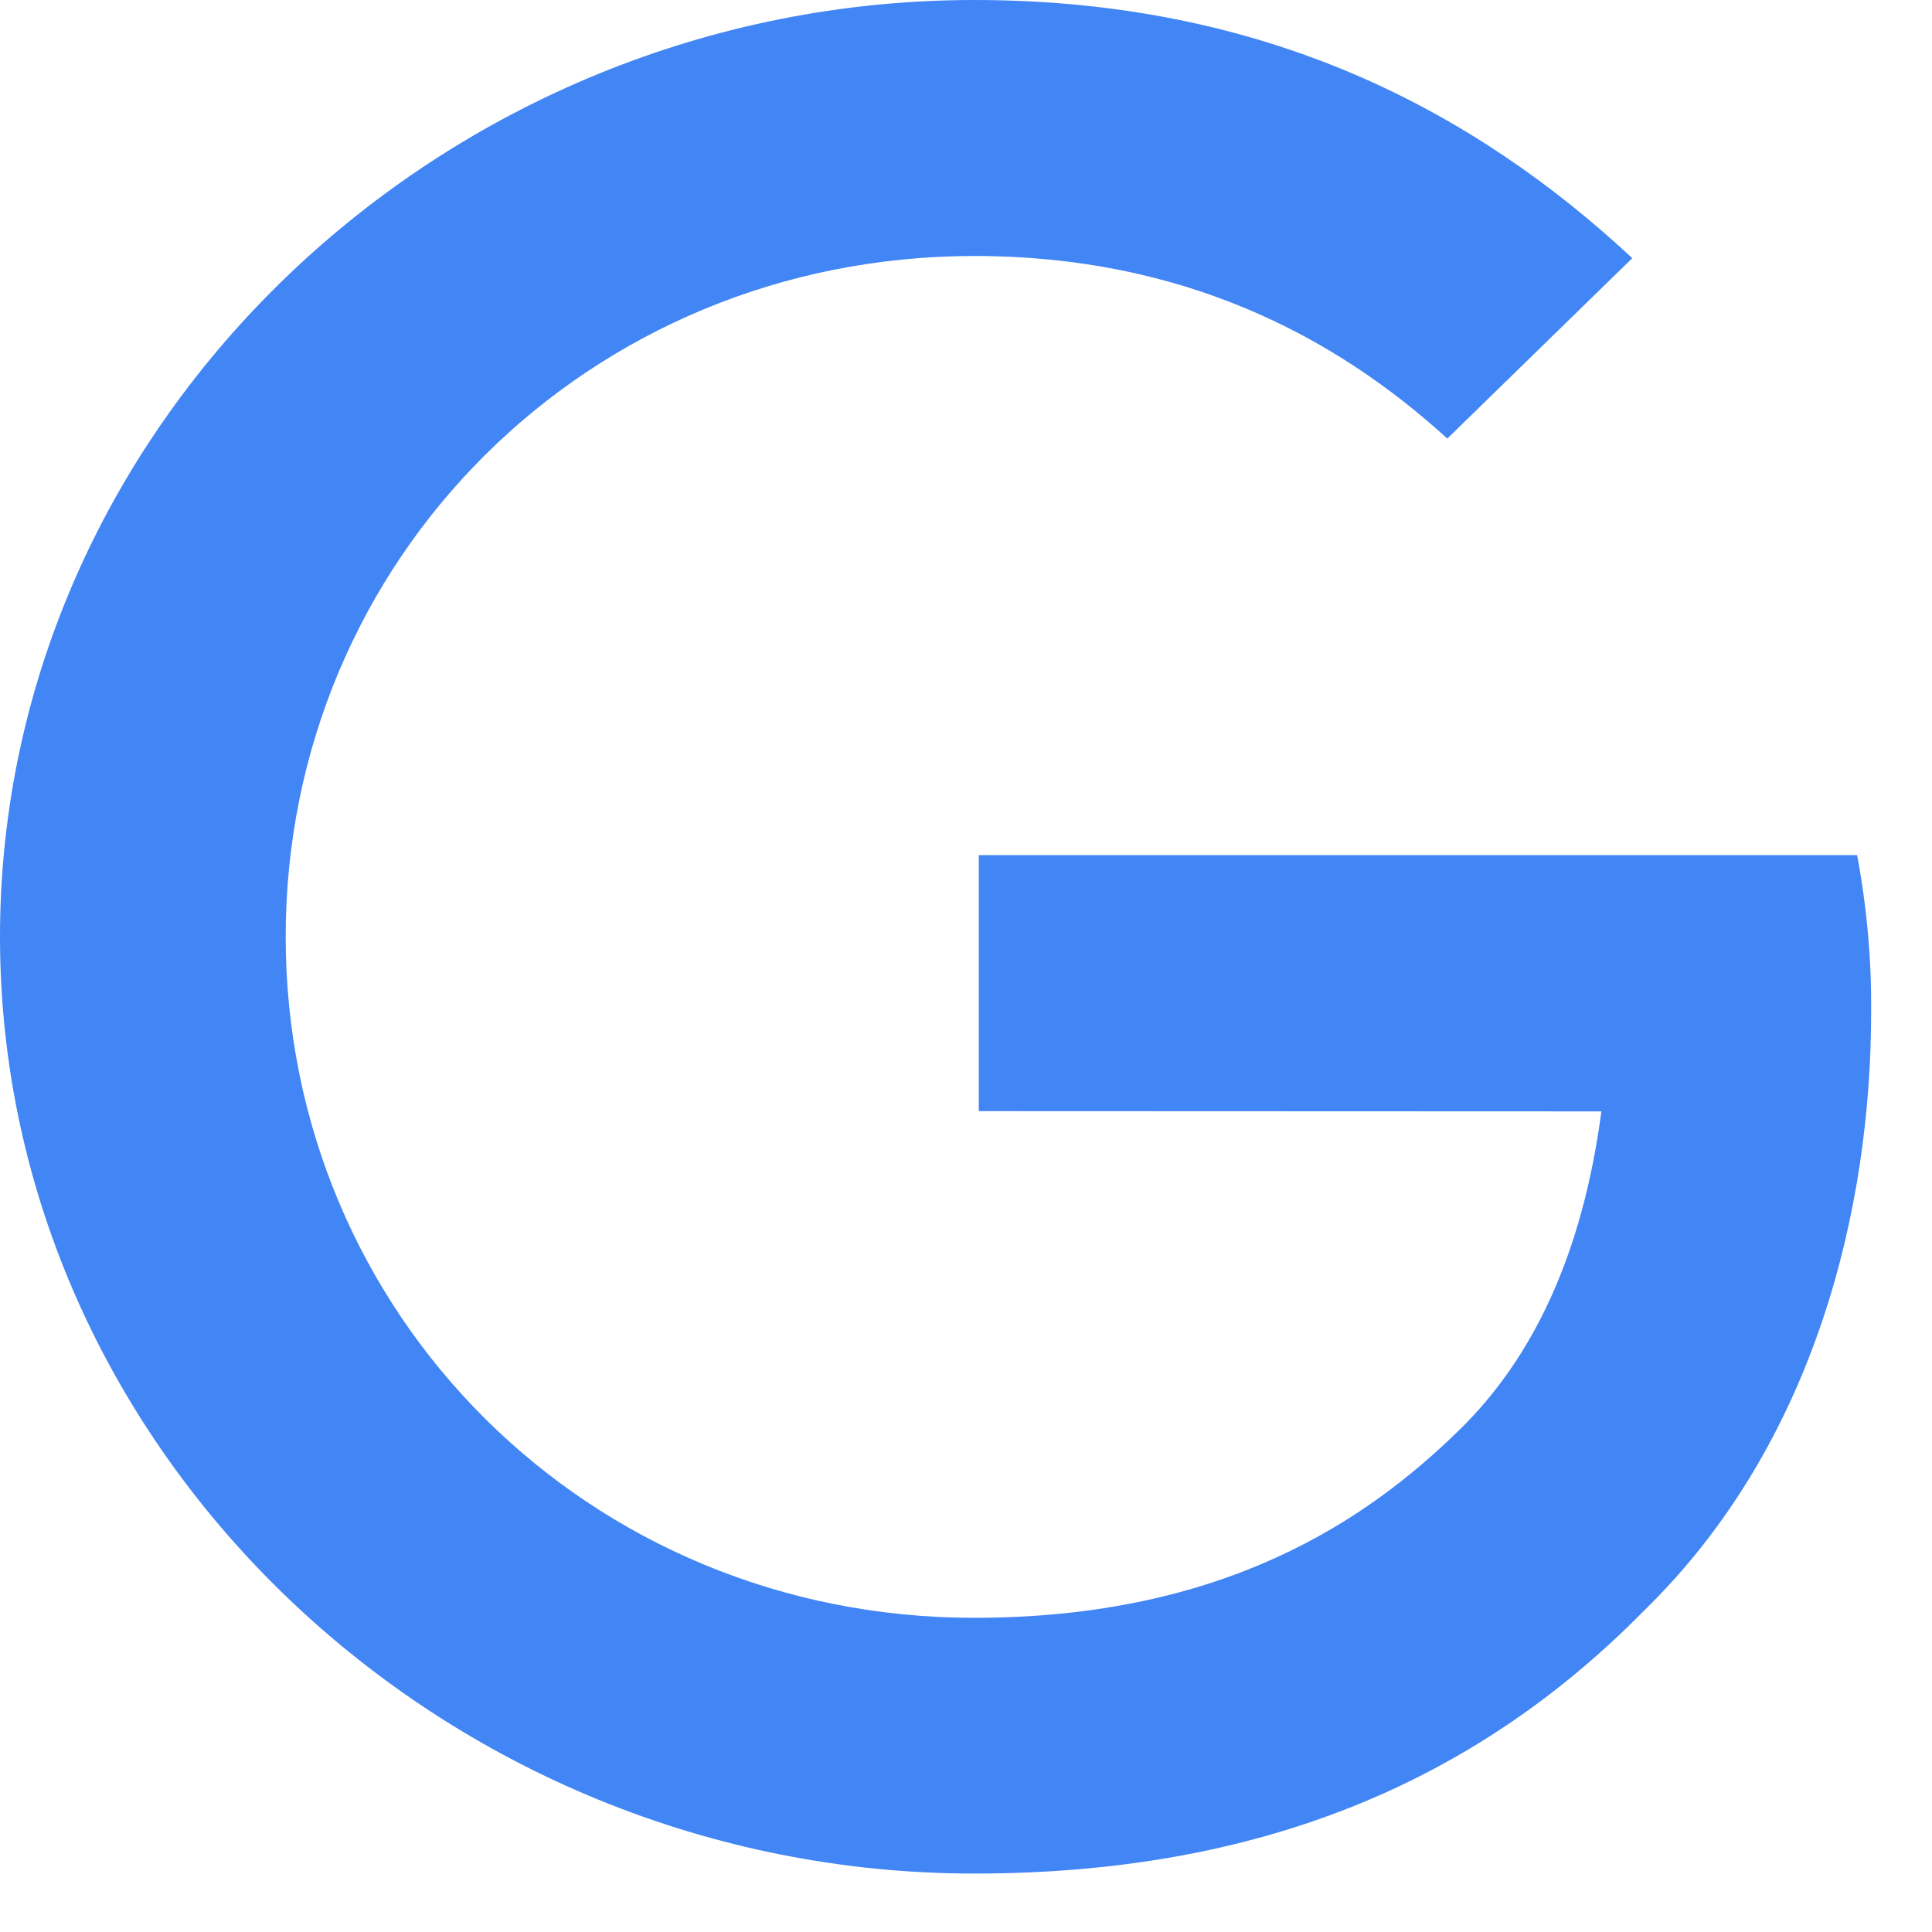 <?xml version="1.0" encoding="utf-8"?>
<svg xmlns="http://www.w3.org/2000/svg" fill="none" height="100%" overflow="visible" preserveAspectRatio="none" style="display: block;" viewBox="0 0 8 8" width="100%">
<path d="M4.053 4.601V3.541H7.69C7.73 3.756 7.75 3.973 7.748 4.191C7.748 4.986 7.525 5.97 6.807 6.67C6.109 7.379 5.217 7.758 4.034 7.758C1.842 7.758 0 6.017 0 3.879C0 1.741 1.842 0 4.034 0C5.247 0 6.109 0.464 6.759 1.069L5.993 1.816C5.527 1.391 4.897 1.06 4.034 1.06C2.434 1.06 1.183 2.318 1.183 3.879C1.183 5.44 2.434 6.699 4.034 6.699C5.072 6.699 5.663 6.292 6.041 5.923C6.349 5.623 6.553 5.192 6.631 4.602L4.053 4.601Z" fill="#4285F4" id="Vector"/>
</svg>